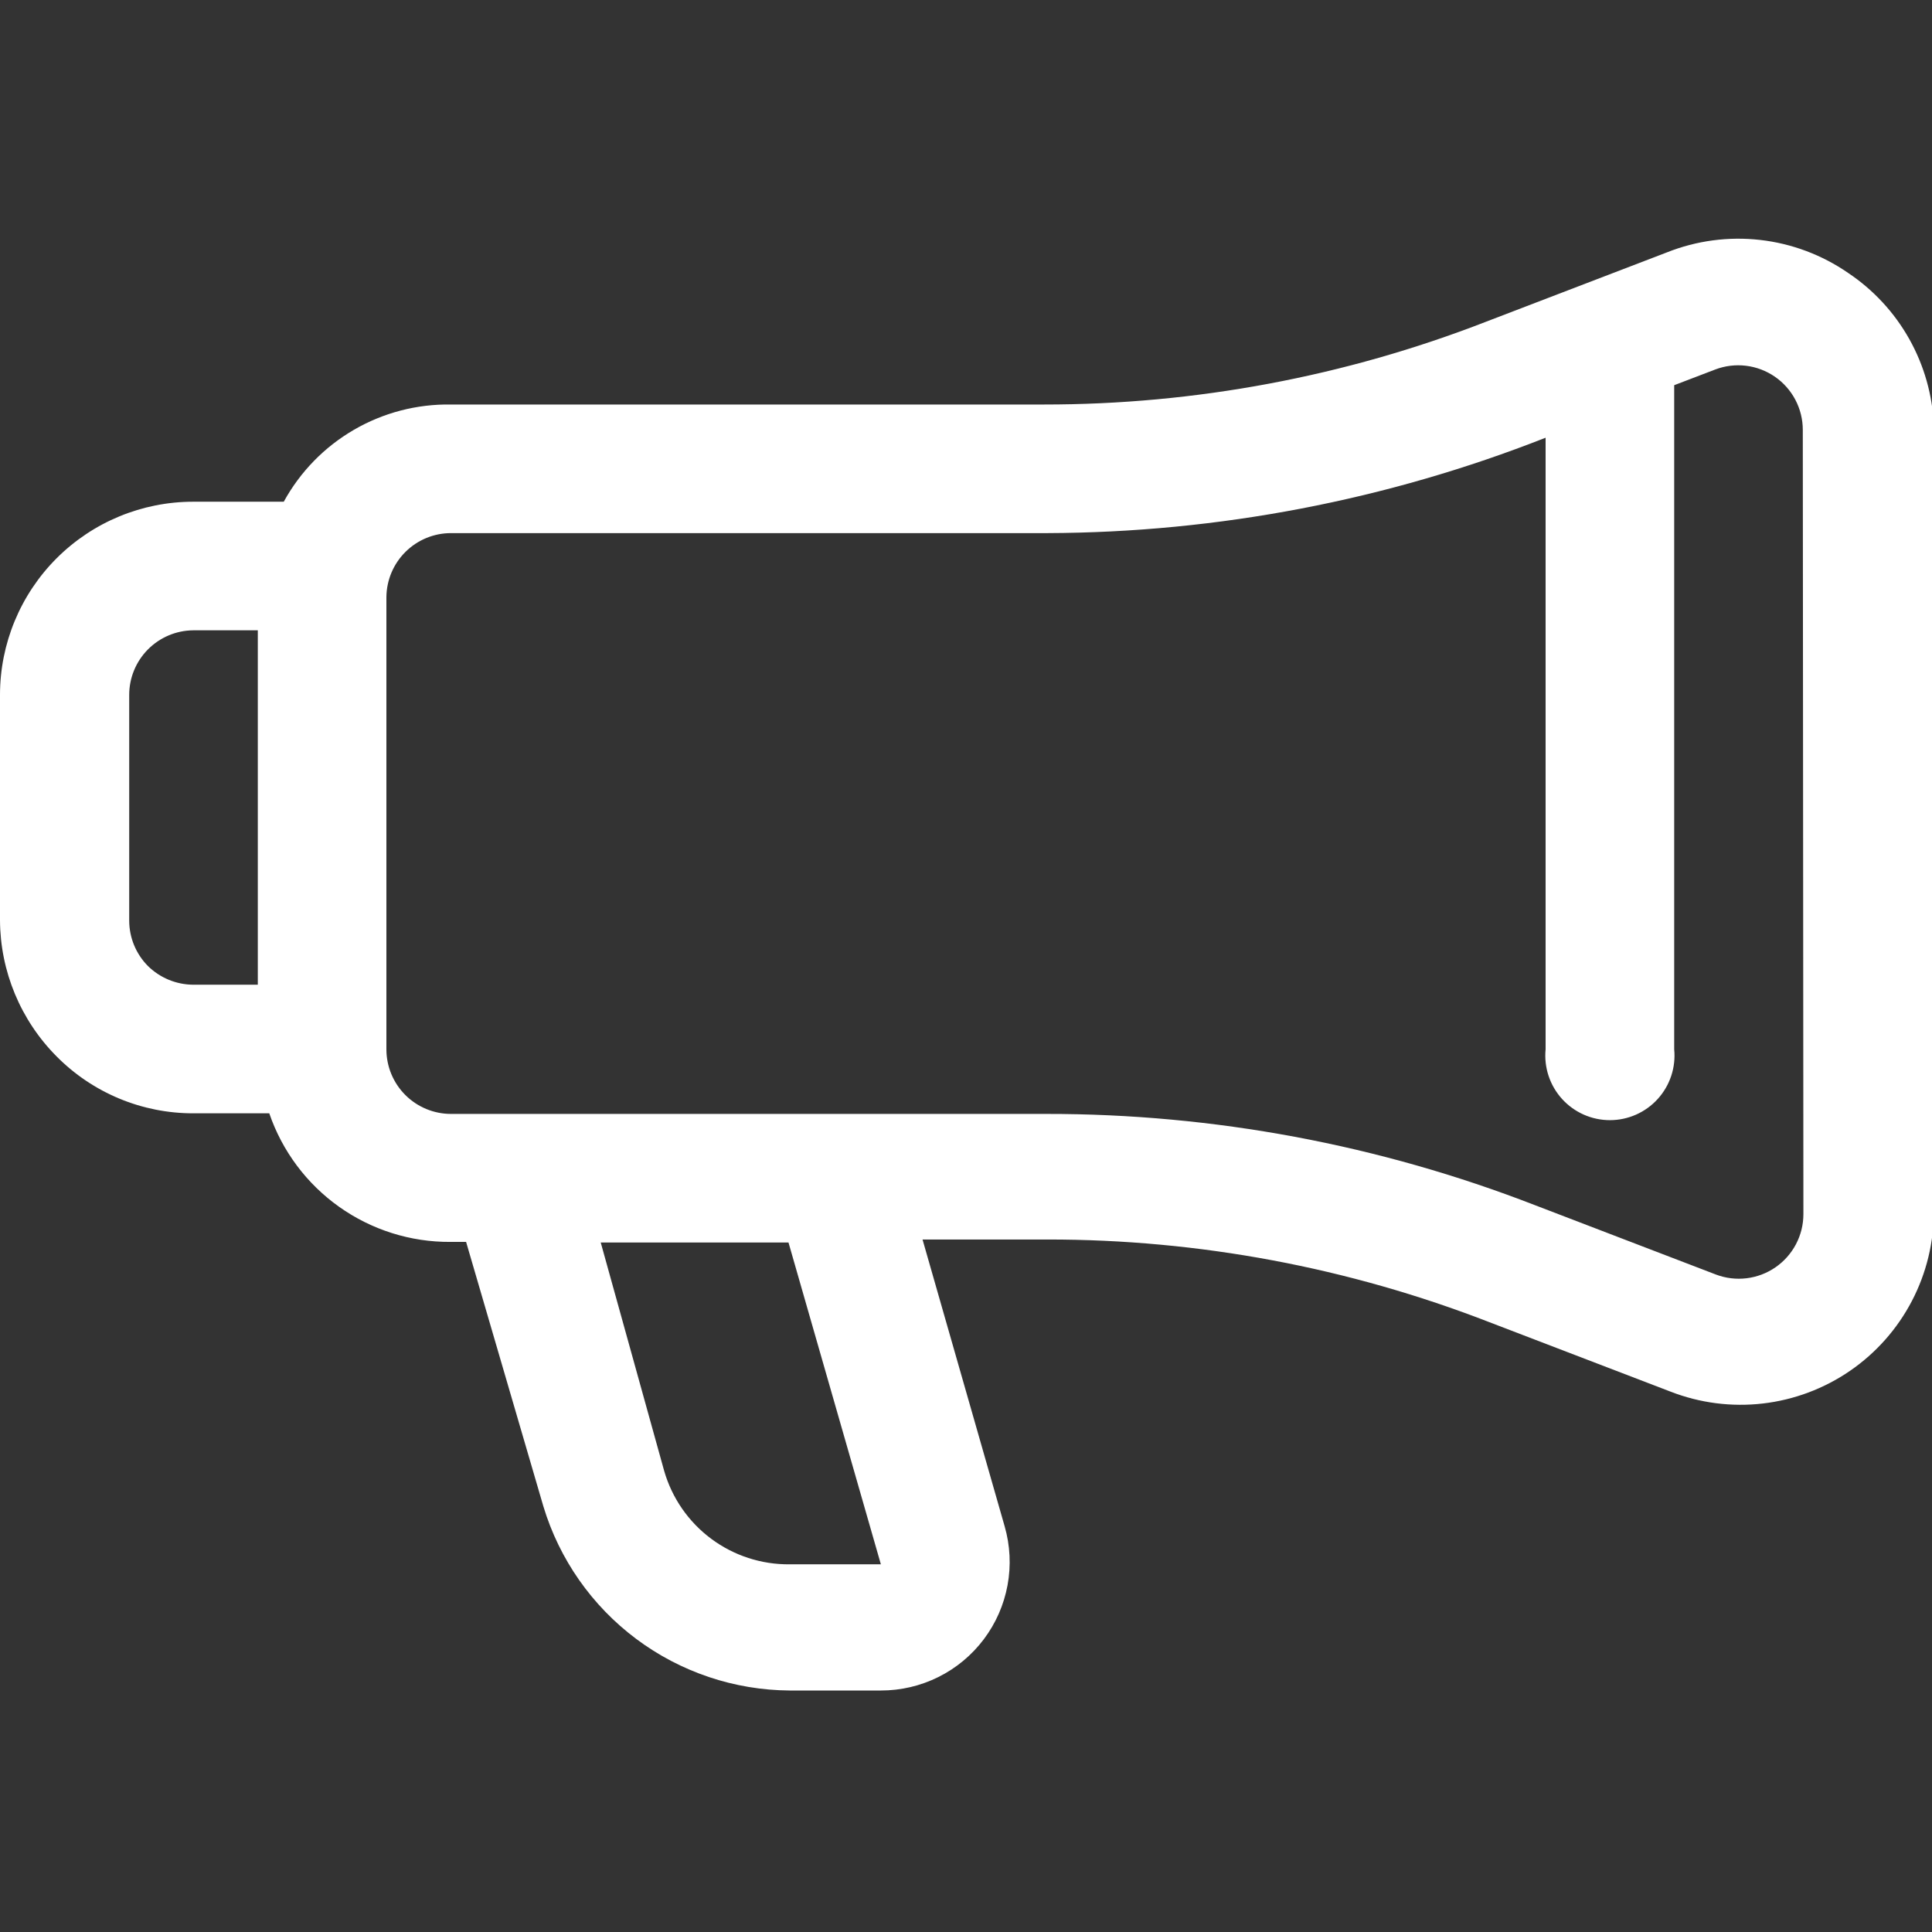 <svg width="512" height="512" viewBox="0 0 512 512" fill="none" xmlns="http://www.w3.org/2000/svg">
<rect x="0" y="0" width="512" height="512" fill="#333333" stroke="none"/>
<g clip-path="url(#clip0_7_172)">
<path d="M489.76 72.32C482.825 67.533 474.815 64.532 466.442 63.583C458.069 62.634 449.591 63.767 441.76 66.88L393.76 85.28C356.418 99.789 316.702 107.223 276.64 107.2H119.52C110.487 107.05 101.585 109.371 93.774 113.911C85.963 118.45 79.541 125.037 75.2 132.96H51.2C37.621 132.96 24.598 138.354 14.996 147.956C5.394 157.558 0 170.581 0 184.16L0 243.84C0.058 257.403 5.462 270.396 15.04 280C19.775 284.771 25.409 288.557 31.615 291.138C37.822 293.72 44.478 295.046 51.2 295.04H71.36C74.78 305.034 81.254 313.701 89.867 319.816C98.48 325.932 108.797 329.186 119.36 329.12H123.52L144 399.2C148.239 413.242 156.865 425.556 168.613 434.338C180.361 443.12 194.613 447.908 209.28 448H233.44C238.726 448.008 243.942 446.787 248.675 444.432C253.408 442.077 257.528 438.654 260.709 434.432C263.891 430.21 266.047 425.307 267.007 420.108C267.967 414.91 267.704 409.559 266.24 404.48L244.48 328.48H277.6C317.662 328.457 357.378 335.891 394.72 350.4L442.72 368.8C450.502 371.827 458.906 372.905 467.199 371.94C475.493 370.974 483.425 367.995 490.303 363.262C497.182 358.529 502.799 352.186 506.664 344.785C510.53 337.384 512.526 329.15 512.48 320.8V112.8C512.15 104.74 509.919 96.872 505.971 89.837C502.023 82.803 496.468 76.8 489.76 72.32ZM39.2 256C36.035 252.807 34.253 248.496 34.24 244V184.16C34.24 179.647 36.022 175.317 39.198 172.111C42.374 168.905 46.687 167.082 51.2 167.04H68.32V260.96H51.2C46.707 260.93 42.403 259.15 39.2 256ZM233.44 414.56H209.28C201.783 414.64 194.466 412.257 188.454 407.777C182.442 403.297 178.067 396.967 176 389.76L159.2 329.28H208.96L233.44 414.56ZM477.92 321.76C477.919 324.532 477.246 327.263 475.956 329.717C474.667 332.171 472.802 334.276 470.52 335.849C468.238 337.423 465.607 338.419 462.855 338.752C460.103 339.085 457.311 338.745 454.72 337.76L406.72 319.36C365.445 303.35 321.552 295.157 277.28 295.2H119.52C114.979 295.2 110.625 293.396 107.414 290.186C104.204 286.975 102.4 282.621 102.4 278.08V158.24C102.442 153.727 104.264 149.414 107.471 146.238C110.677 143.062 115.007 141.28 119.52 141.28H277.6C322.788 141.12 367.551 132.547 409.6 116V278.08C409.369 280.456 409.639 282.855 410.39 285.121C411.141 287.387 412.359 289.472 413.963 291.239C415.568 293.007 417.525 294.42 419.708 295.387C421.891 296.354 424.252 296.853 426.64 296.853C429.028 296.853 431.389 296.354 433.572 295.387C435.755 294.42 437.712 293.007 439.317 291.239C440.921 289.472 442.139 287.387 442.89 285.121C443.641 282.855 443.911 280.456 443.68 278.08V102.08L454.56 97.92C457.151 96.936 459.943 96.595 462.695 96.928C465.447 97.261 468.078 98.257 470.36 99.831C472.642 101.404 474.507 103.509 475.796 105.963C477.086 108.417 477.759 111.148 477.76 113.92L477.92 321.76Z" fill="white"/>
</g>
<defs>
<clipPath id="clip0_7_172">
<rect width="512" height="512" fill="white"/>
</clipPath>
</defs>
</svg>
